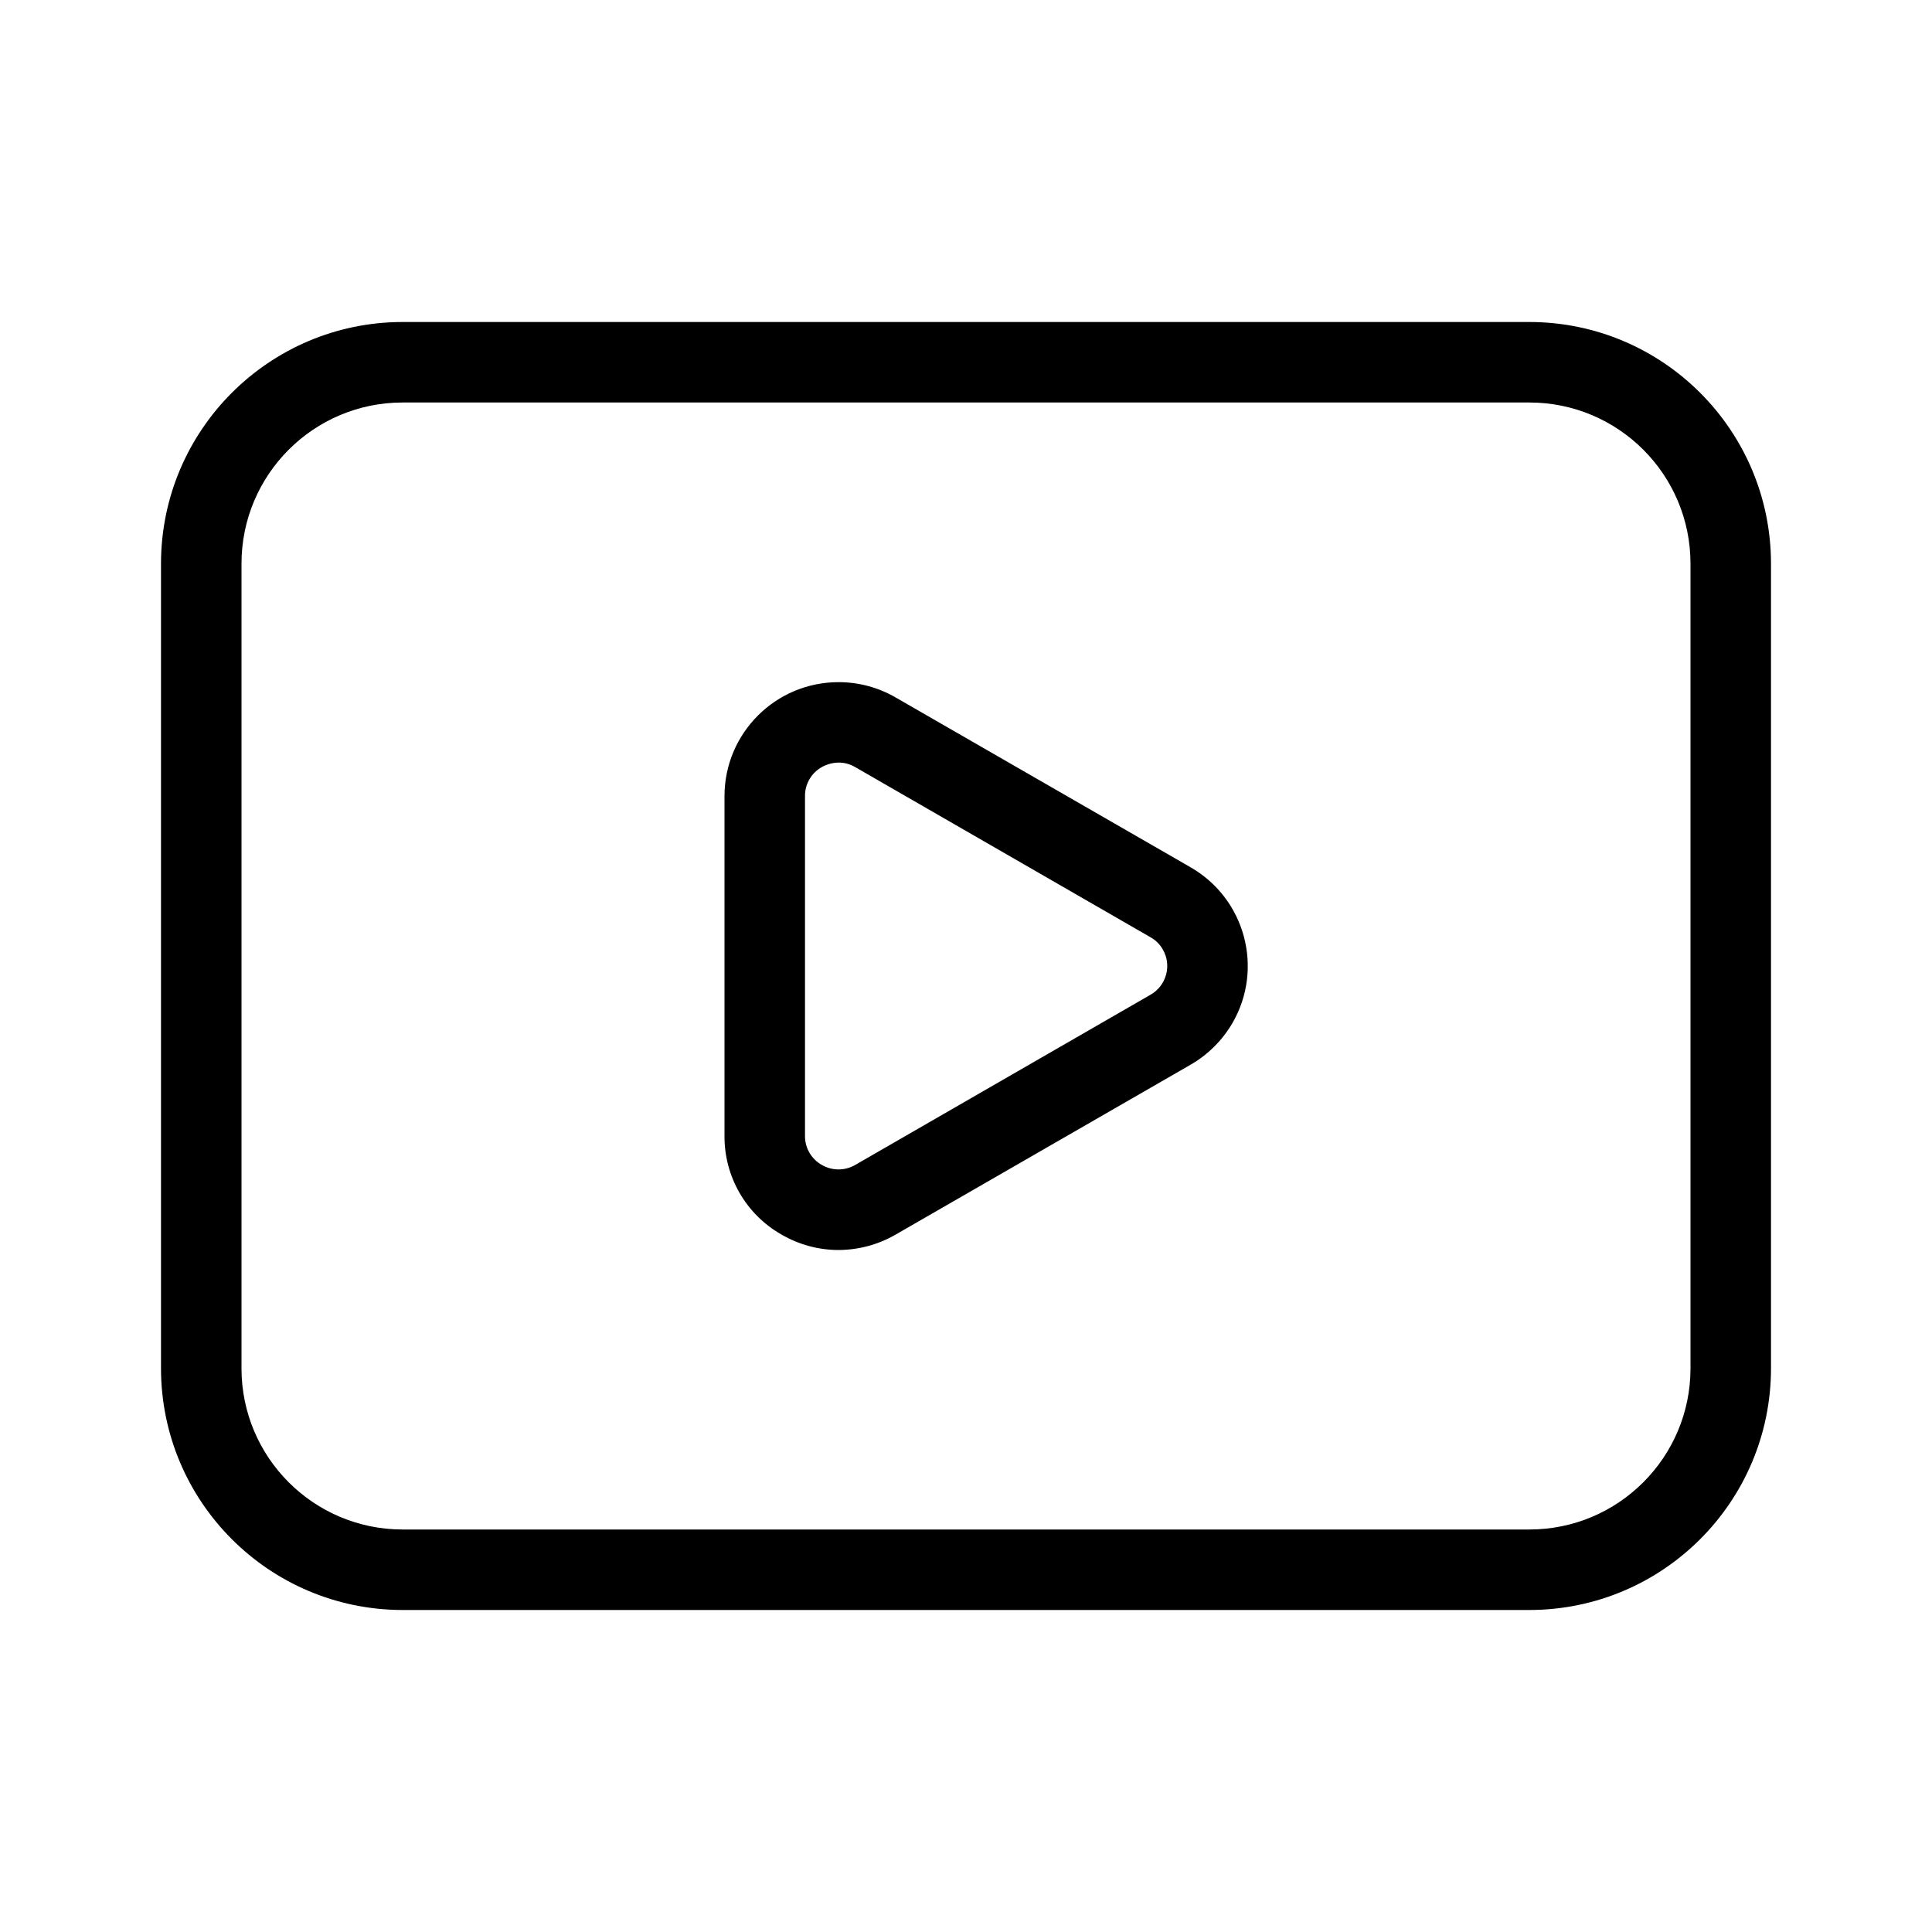 <svg width="24" height="24" viewBox="0 0 24 24" fill="none" xmlns="http://www.w3.org/2000/svg">
<path d="M14.792 10.775L11.124 8.663C10.909 8.539 10.666 8.474 10.419 8.474C9.636 8.473 9.001 9.106 9 9.889V14.111C8.997 14.617 9.267 15.085 9.706 15.335C9.922 15.461 10.167 15.528 10.417 15.528C10.666 15.527 10.91 15.461 11.125 15.337L14.792 13.225C15.008 13.1 15.187 12.921 15.312 12.705C15.701 12.029 15.468 11.165 14.792 10.775V10.775ZM14.292 12.357L10.626 14.47C10.497 14.546 10.336 14.546 10.207 14.47C10.078 14.397 9.999 14.259 10 14.111V9.889C9.999 9.74 10.078 9.603 10.207 9.53C10.272 9.493 10.345 9.474 10.419 9.473C10.492 9.473 10.563 9.493 10.625 9.53L14.292 11.643C14.357 11.679 14.41 11.732 14.446 11.797C14.559 11.994 14.489 12.245 14.292 12.357L14.292 12.357ZM19 4H5C3.344 4.002 2.002 5.344 2 7V17C2.002 18.656 3.344 19.998 5 20H19C20.656 19.998 21.998 18.656 22 17V7C21.998 5.344 20.656 4.002 19 4ZM21 17C20.999 18.104 20.104 18.999 19 19H5C3.896 18.999 3.001 18.104 3 17V7C3.001 5.896 3.896 5.001 5 5H19C20.104 5.001 20.999 5.896 21 7V17Z" fill="#000"/>
</svg>
